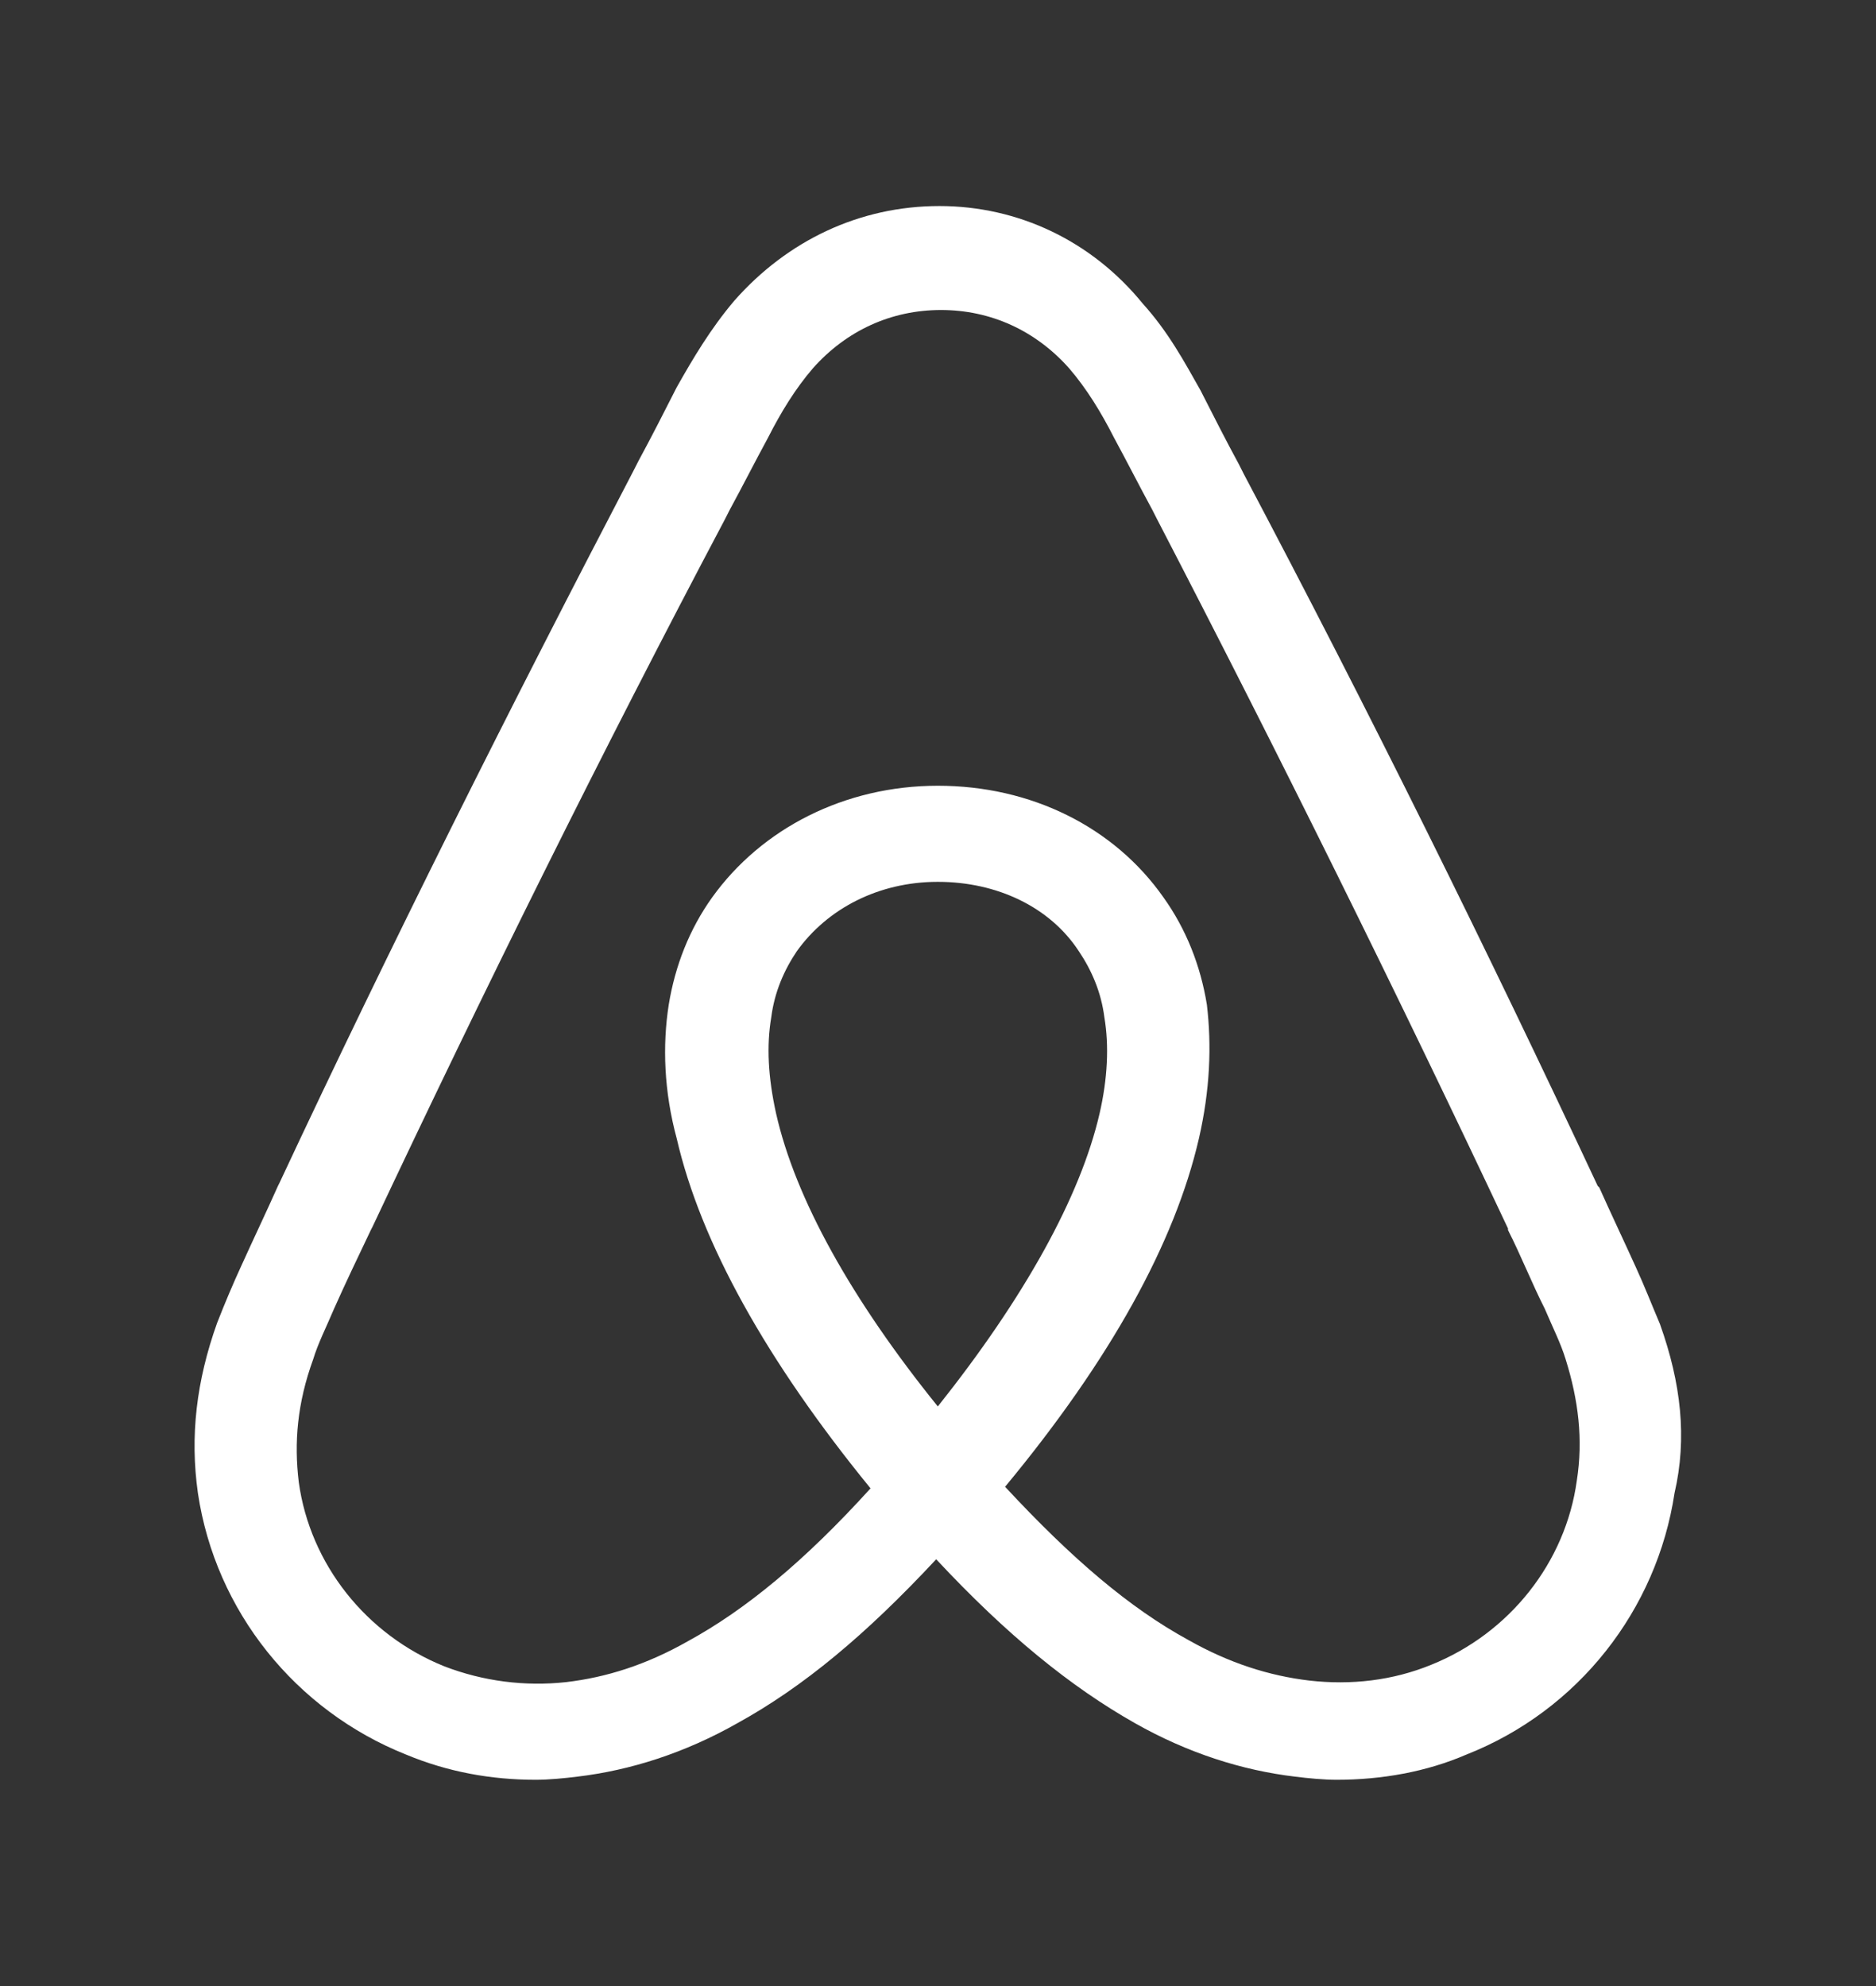 <svg width="51" height="54" viewBox="0 0 51 54" fill="none" xmlns="http://www.w3.org/2000/svg">
<rect x="0" y="0" width="51" height="54" fill="#333333" stroke="none"/>
<path d="M42.867 40.254C42.562 42.481 41.039 44.409 38.906 45.266C37.86 45.694 36.729 45.823 35.596 45.694C34.508 45.565 33.419 45.223 32.288 44.581C30.72 43.723 29.152 42.396 27.324 40.425C30.197 36.956 31.939 33.786 32.592 30.96C32.897 29.631 32.941 28.432 32.81 27.318C32.636 26.248 32.244 25.262 31.634 24.406C30.285 22.478 28.021 21.364 25.495 21.364C22.97 21.364 20.706 22.521 19.356 24.406C18.746 25.262 18.355 26.248 18.18 27.318C18.006 28.432 18.05 29.674 18.398 30.96C19.051 33.786 20.836 36.999 23.666 40.468C21.881 42.438 20.27 43.767 18.703 44.623C17.571 45.266 16.482 45.608 15.394 45.736C14.272 45.86 13.136 45.713 12.084 45.309C9.951 44.452 8.427 42.524 8.122 40.297C7.992 39.226 8.079 38.155 8.515 36.956C8.645 36.527 8.863 36.1 9.081 35.586C9.386 34.9 9.734 34.172 10.082 33.443L10.126 33.358C13.13 26.976 16.352 20.465 19.704 14.126L19.835 13.868C20.184 13.227 20.531 12.541 20.88 11.899C21.228 11.213 21.62 10.571 22.099 10.014C23.013 8.985 24.232 8.429 25.582 8.429C26.931 8.429 28.151 8.985 29.065 10.014C29.544 10.571 29.936 11.214 30.284 11.899C30.633 12.542 30.981 13.227 31.329 13.868L31.46 14.126C34.769 20.508 37.991 27.019 40.995 33.401V33.443C41.344 34.129 41.648 34.9 41.996 35.586C42.214 36.1 42.432 36.528 42.562 36.956C42.911 38.069 43.041 39.141 42.867 40.254ZM25.495 38.241C23.144 35.328 21.62 32.587 21.098 30.274C20.88 29.289 20.836 28.432 20.967 27.661C21.054 26.976 21.316 26.376 21.664 25.861C22.491 24.706 23.884 23.977 25.495 23.977C27.106 23.977 28.543 24.662 29.327 25.861C29.675 26.376 29.936 26.976 30.023 27.661C30.154 28.432 30.11 29.332 29.893 30.274C29.37 32.544 27.846 35.286 25.495 38.241ZM45.132 36.013C44.914 35.5 44.696 34.943 44.479 34.472C44.13 33.701 43.782 32.972 43.477 32.287L43.434 32.244C40.43 25.819 37.208 19.308 33.811 12.884L33.681 12.626C33.332 11.984 32.984 11.298 32.636 10.613C32.2 9.842 31.765 9.029 31.068 8.257C29.675 6.544 27.672 5.602 25.539 5.602C23.362 5.602 21.403 6.544 19.966 8.172C19.313 8.942 18.834 9.756 18.398 10.528C18.05 11.213 17.702 11.898 17.353 12.541L17.223 12.797C13.87 19.223 10.605 25.733 7.6 32.158L7.557 32.244C7.252 32.929 6.904 33.657 6.555 34.428C6.338 34.9 6.12 35.414 5.902 35.971C5.336 37.555 5.162 39.055 5.38 40.596C5.859 43.809 8.036 46.508 11.04 47.707C12.172 48.178 13.348 48.392 14.567 48.392C14.915 48.392 15.351 48.35 15.699 48.306C17.136 48.135 18.616 47.665 20.052 46.85C21.838 45.865 23.536 44.452 25.451 42.396C27.367 44.452 29.109 45.865 30.85 46.85C32.288 47.665 33.767 48.135 35.204 48.306C35.553 48.35 35.988 48.392 36.336 48.392C37.555 48.392 38.774 48.178 39.863 47.707C42.911 46.508 45.044 43.767 45.523 40.596C45.871 39.097 45.697 37.599 45.131 36.013L45.132 36.013Z" fill="white"/>
</svg>
